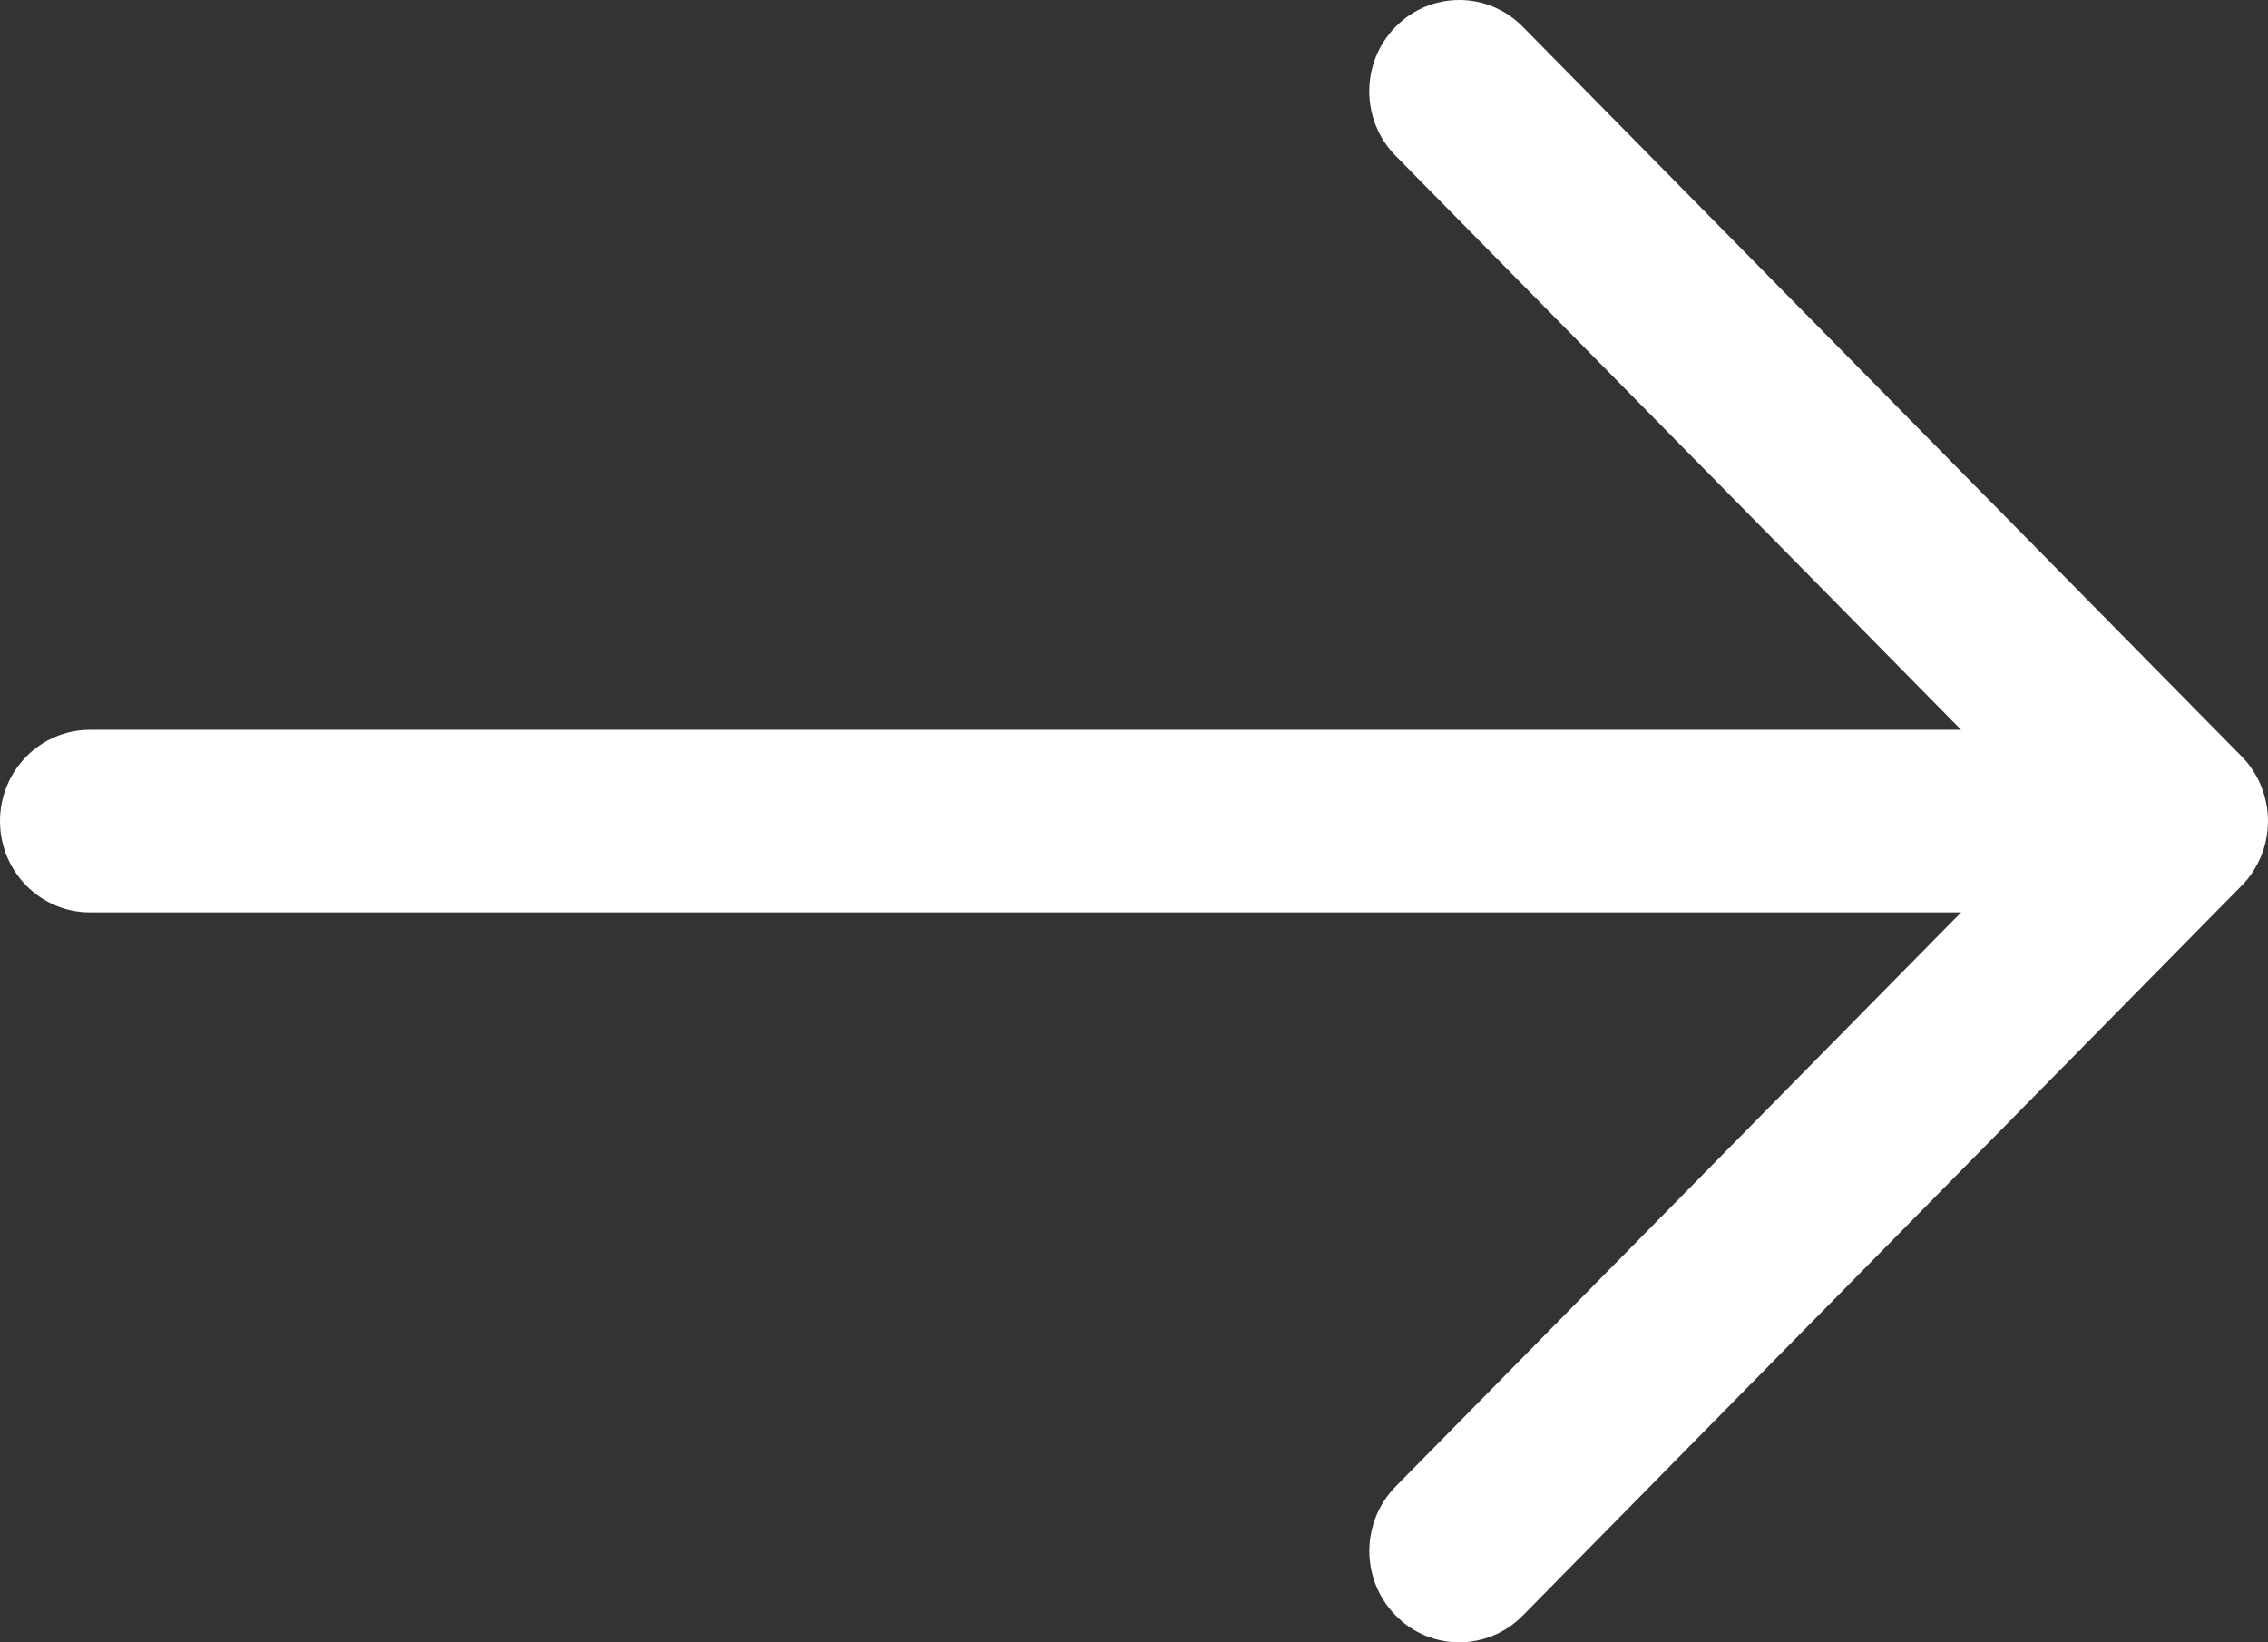<svg xmlns="http://www.w3.org/2000/svg" width="29" height="21" viewBox="0 0 29 21">
  <rect x="0" y="0" width="29" height="21" fill="#333333" stroke="none"/>
  <path fill="rgb(255,255,255)" fill-rule="evenodd" d="M28.913 10.052c-.058-.142-.143-.271-.248-.378L19.471.342c-.449-.456-1.176-.456-1.626 0-.449.456-.449 1.194 0 1.65L25.076 9.332H1.15C.514 9.332 0 9.855 0 10.499s.514 1.167 1.15 1.167H25.076l-7.23 7.341c-.449.456-.449 1.195 0 1.65C18.069 20.886 18.364 21 18.658 21c.294 0 .589-.114.813-.342l9.193-9.334c.106-.107.19-.237.248-.378.117-.285.117-.607 0-.894"/>
</svg>
